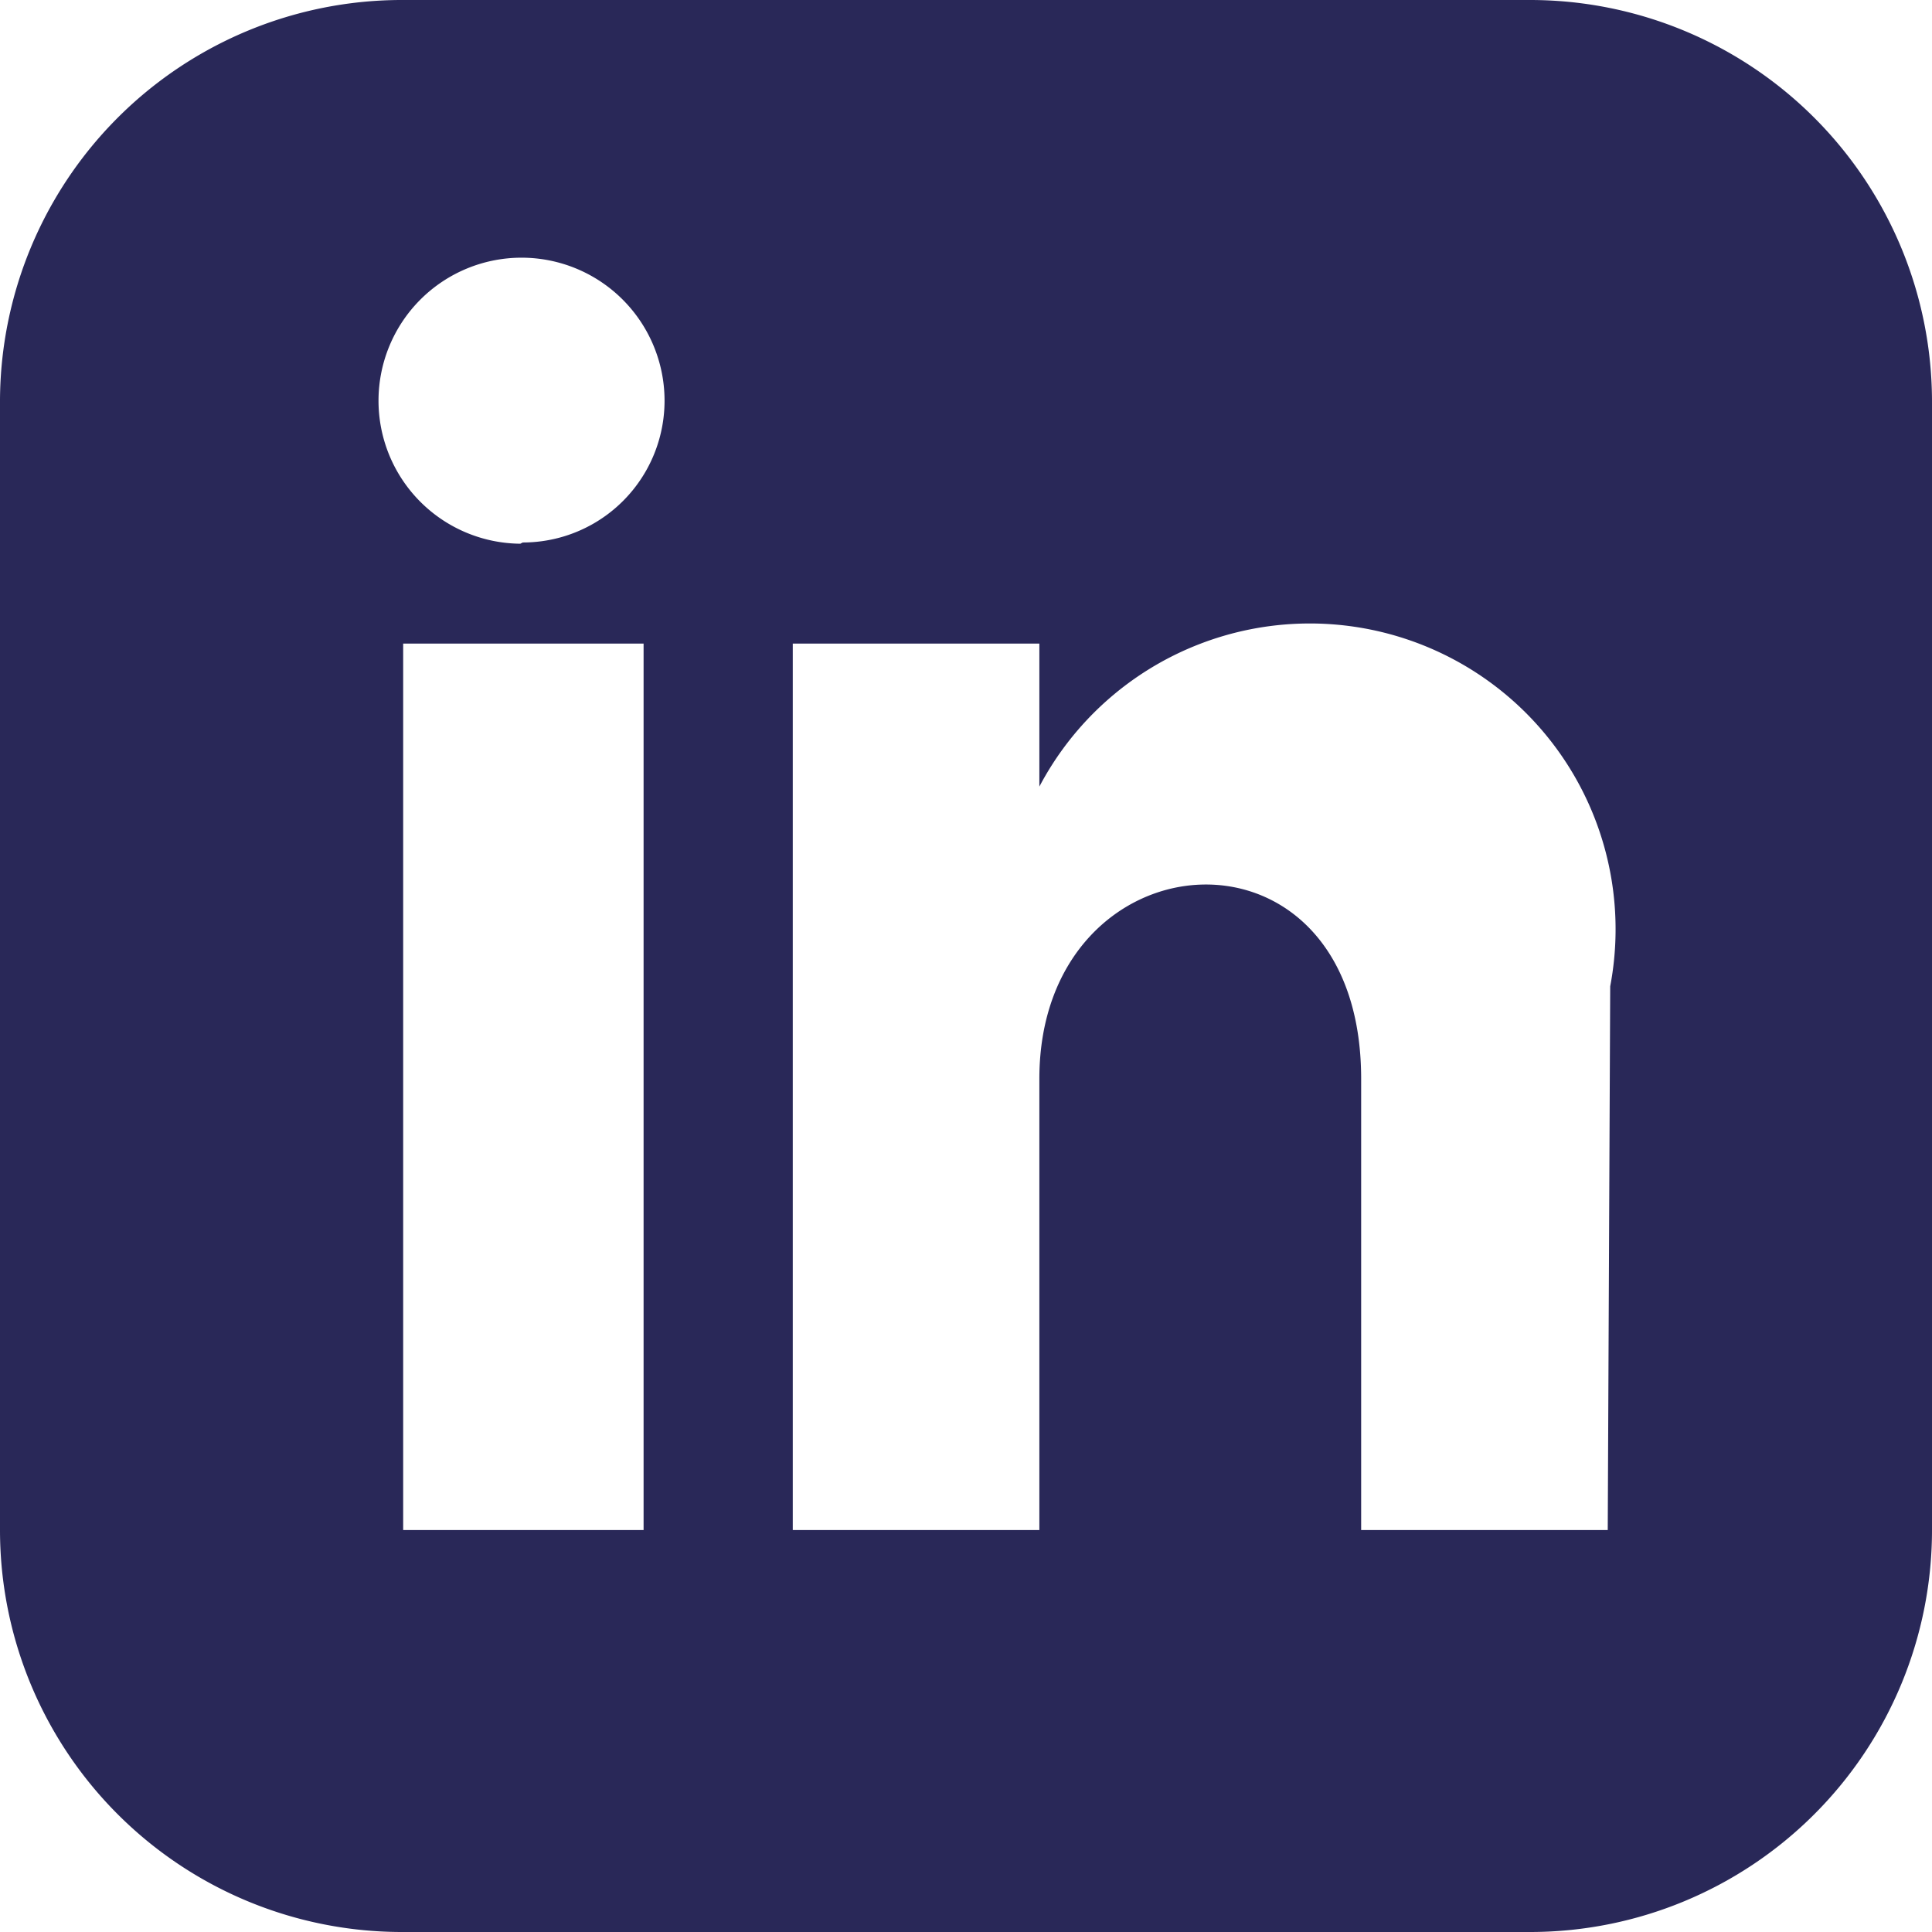 <svg id="Calque_1" data-name="Calque 1" xmlns="http://www.w3.org/2000/svg" width="5.53mm" height="5.53mm" viewBox="0 0 15.67 15.67"><path d="M12.41,0H3.27A3.26,3.26,0,0,0,0,3.27v9.14a3.26,3.26,0,0,0,3.27,3.26h9.14a3.26,3.26,0,0,0,3.26-3.26V3.27A3.26,3.26,0,0,0,12.41,0ZM5.22,12.41H3.27V5.22H5.22Zm-1-8A1.16,1.16,0,1,1,5.39,3.24,1.15,1.15,0,0,1,4.24,4.4Zm8.82,8h-2V8.75c0-2.2-2.61-2-2.61,0v3.66h-2V5.22h2V6.38A2.48,2.48,0,0,1,13.06,8Z" fill="#292858"/></svg>